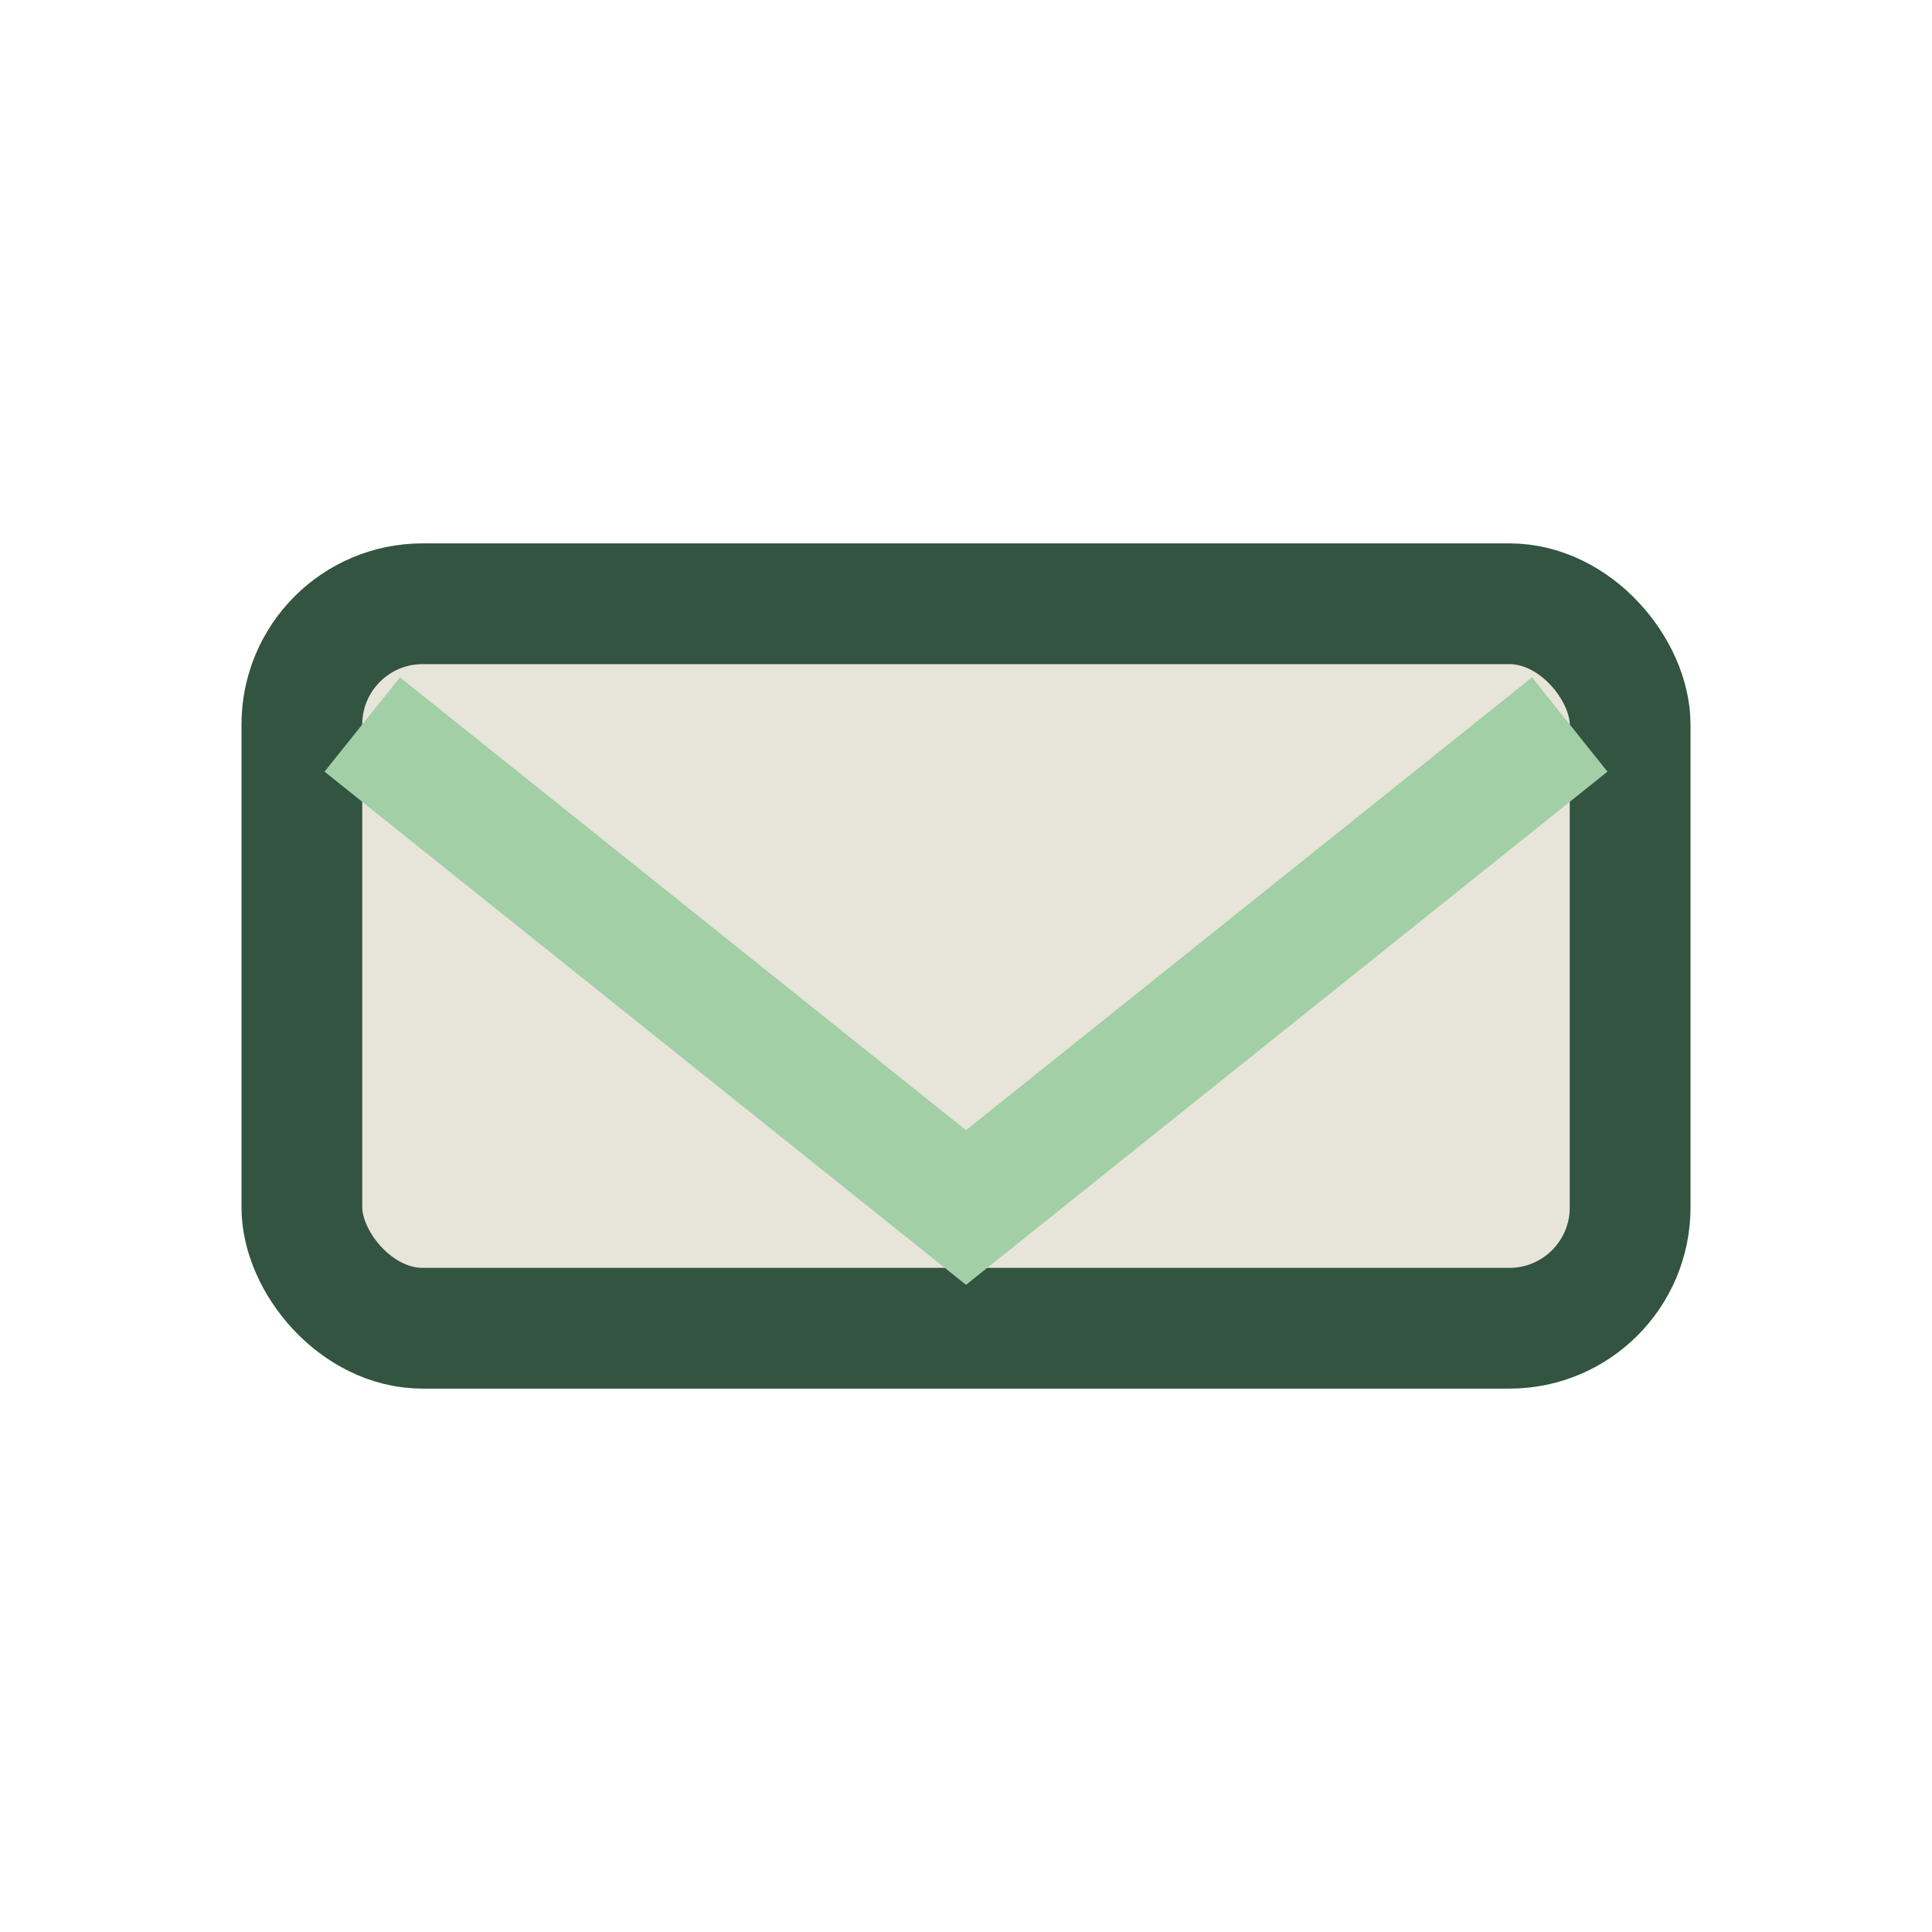 <?xml version="1.0" encoding="UTF-8"?>
<svg xmlns="http://www.w3.org/2000/svg" width="32" height="32" viewBox="0 0 32 32"><rect x="5" y="10" width="22" height="12" rx="2" fill="#E7E4D9" stroke="#325441" stroke-width="2"/><path d="M6 12l10 8 10-8" fill="none" stroke="#A2CFA6" stroke-width="2"/></svg>